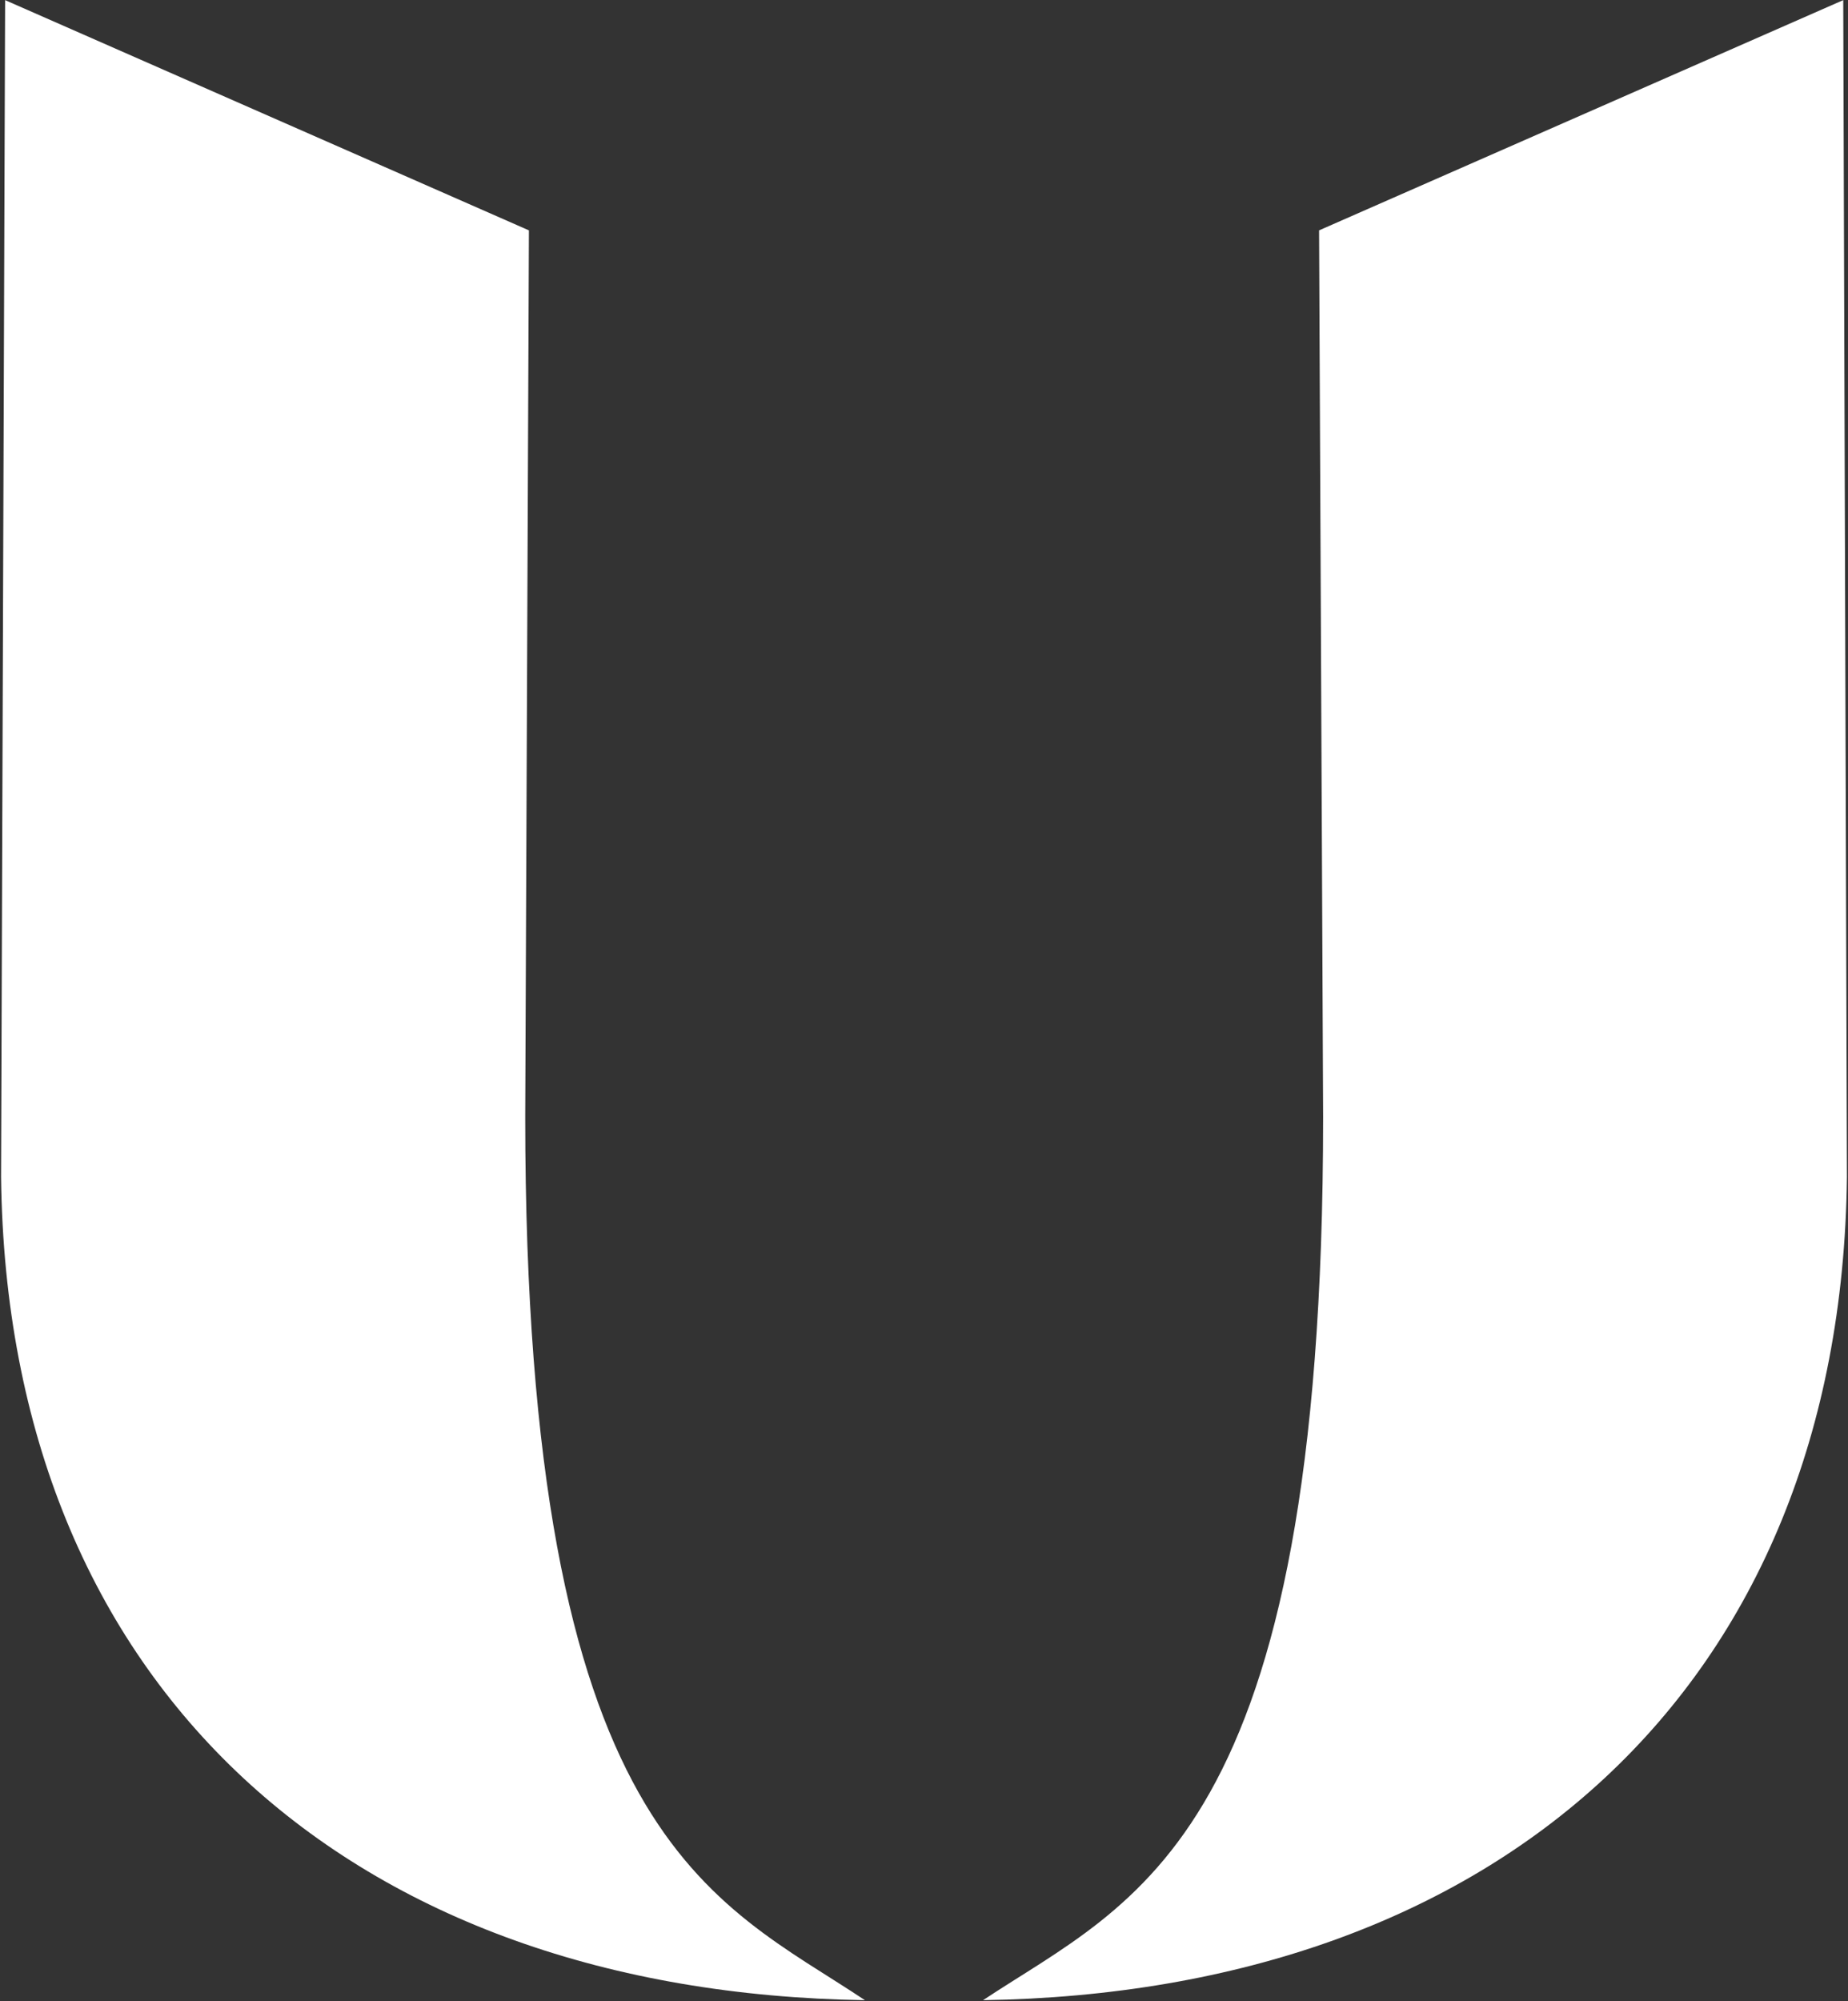 <svg version="1.2" xmlns="http://www.w3.org/2000/svg" viewBox="0 0 1552 1680" width="1552" height="1680">
	<rect x="0" y="0" width="1552" height="1680" fill="#333333" stroke="none"/>
	<title>RBREW</title>
	<style>
		.s0 { fill: #ffffff } 
	</style>
	<path class="s0" d="m726.4 1679.2c-430.2-6.5-720.5-260.8-725.5-691l3.4-988.1 439.9 193.3-3.1 744.3c0 608 158.6 657 285.3 741.5z"/>
	<path class="s0" d="m1111.2 937.7l-3.4-744.3 440.2-193.3 3.1 988.1c-5 430.2-295.3 684.5-725.5 691 127.3-84.5 285.6-133.5 285.6-741.5z"/>
</svg>